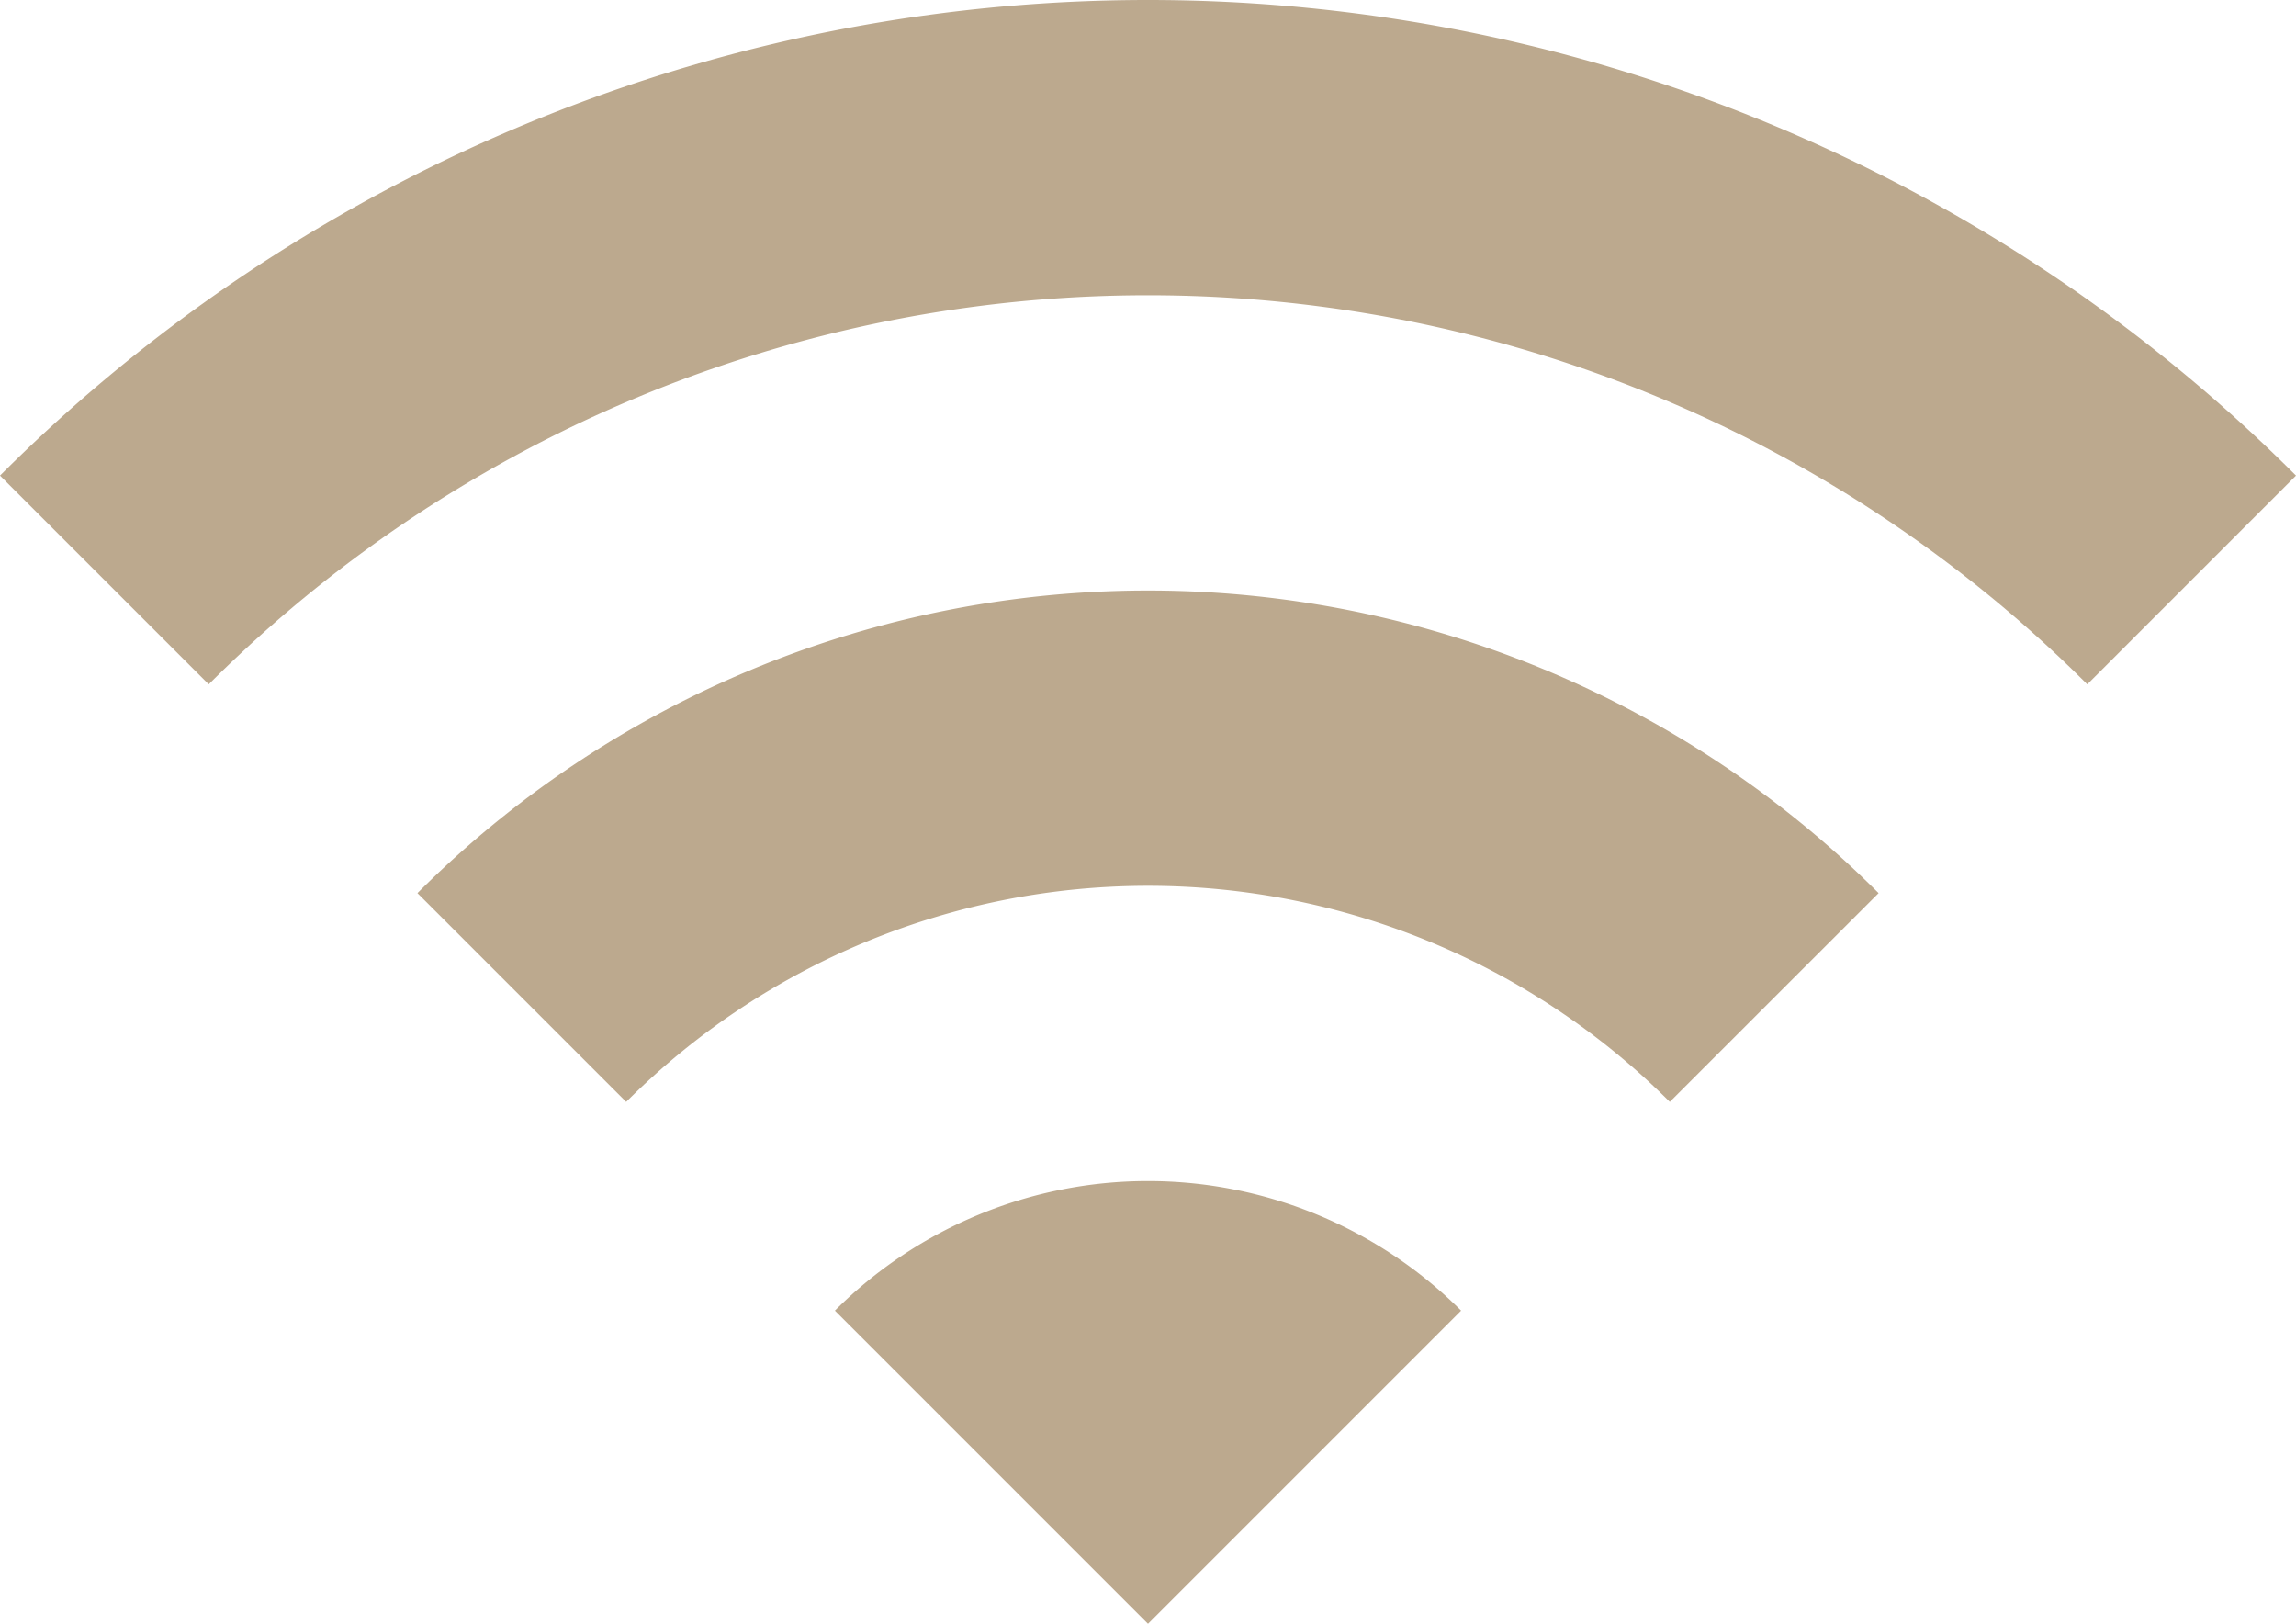 <svg xmlns="http://www.w3.org/2000/svg" width="120" height="84.852" viewBox="0 0 120 84.852">
  <g id="wifi" transform="translate(0 -68.733)">
    <g id="Group_536" data-name="Group 536" transform="translate(0 68.733)">
      <g id="Group_535" data-name="Group 535">
        <path id="Path_243" data-name="Path 243" d="M170.667,316.89l16.364,16.364,16.364-16.364A23.16,23.16,0,0,0,170.667,316.89Z" transform="translate(-127.031 -248.402)" fill="#bca98e"/>
        <path id="Path_244" data-name="Path 244" d="M85.333,205.238l10.909,10.909a38.583,38.583,0,0,1,54.545,0L161.7,205.238A54.007,54.007,0,0,0,85.333,205.238Z" transform="translate(-63.515 -158.567)" fill="#bca98e"/>
        <path id="Path_245" data-name="Path 245" d="M0,93.585l10.909,10.909a69.43,69.43,0,0,1,98.182,0L120,93.585A84.854,84.854,0,0,0,0,93.585Z" transform="translate(0 -68.733)" fill="#bca98e"/>
      </g>
    </g>
  </g>
</svg>

